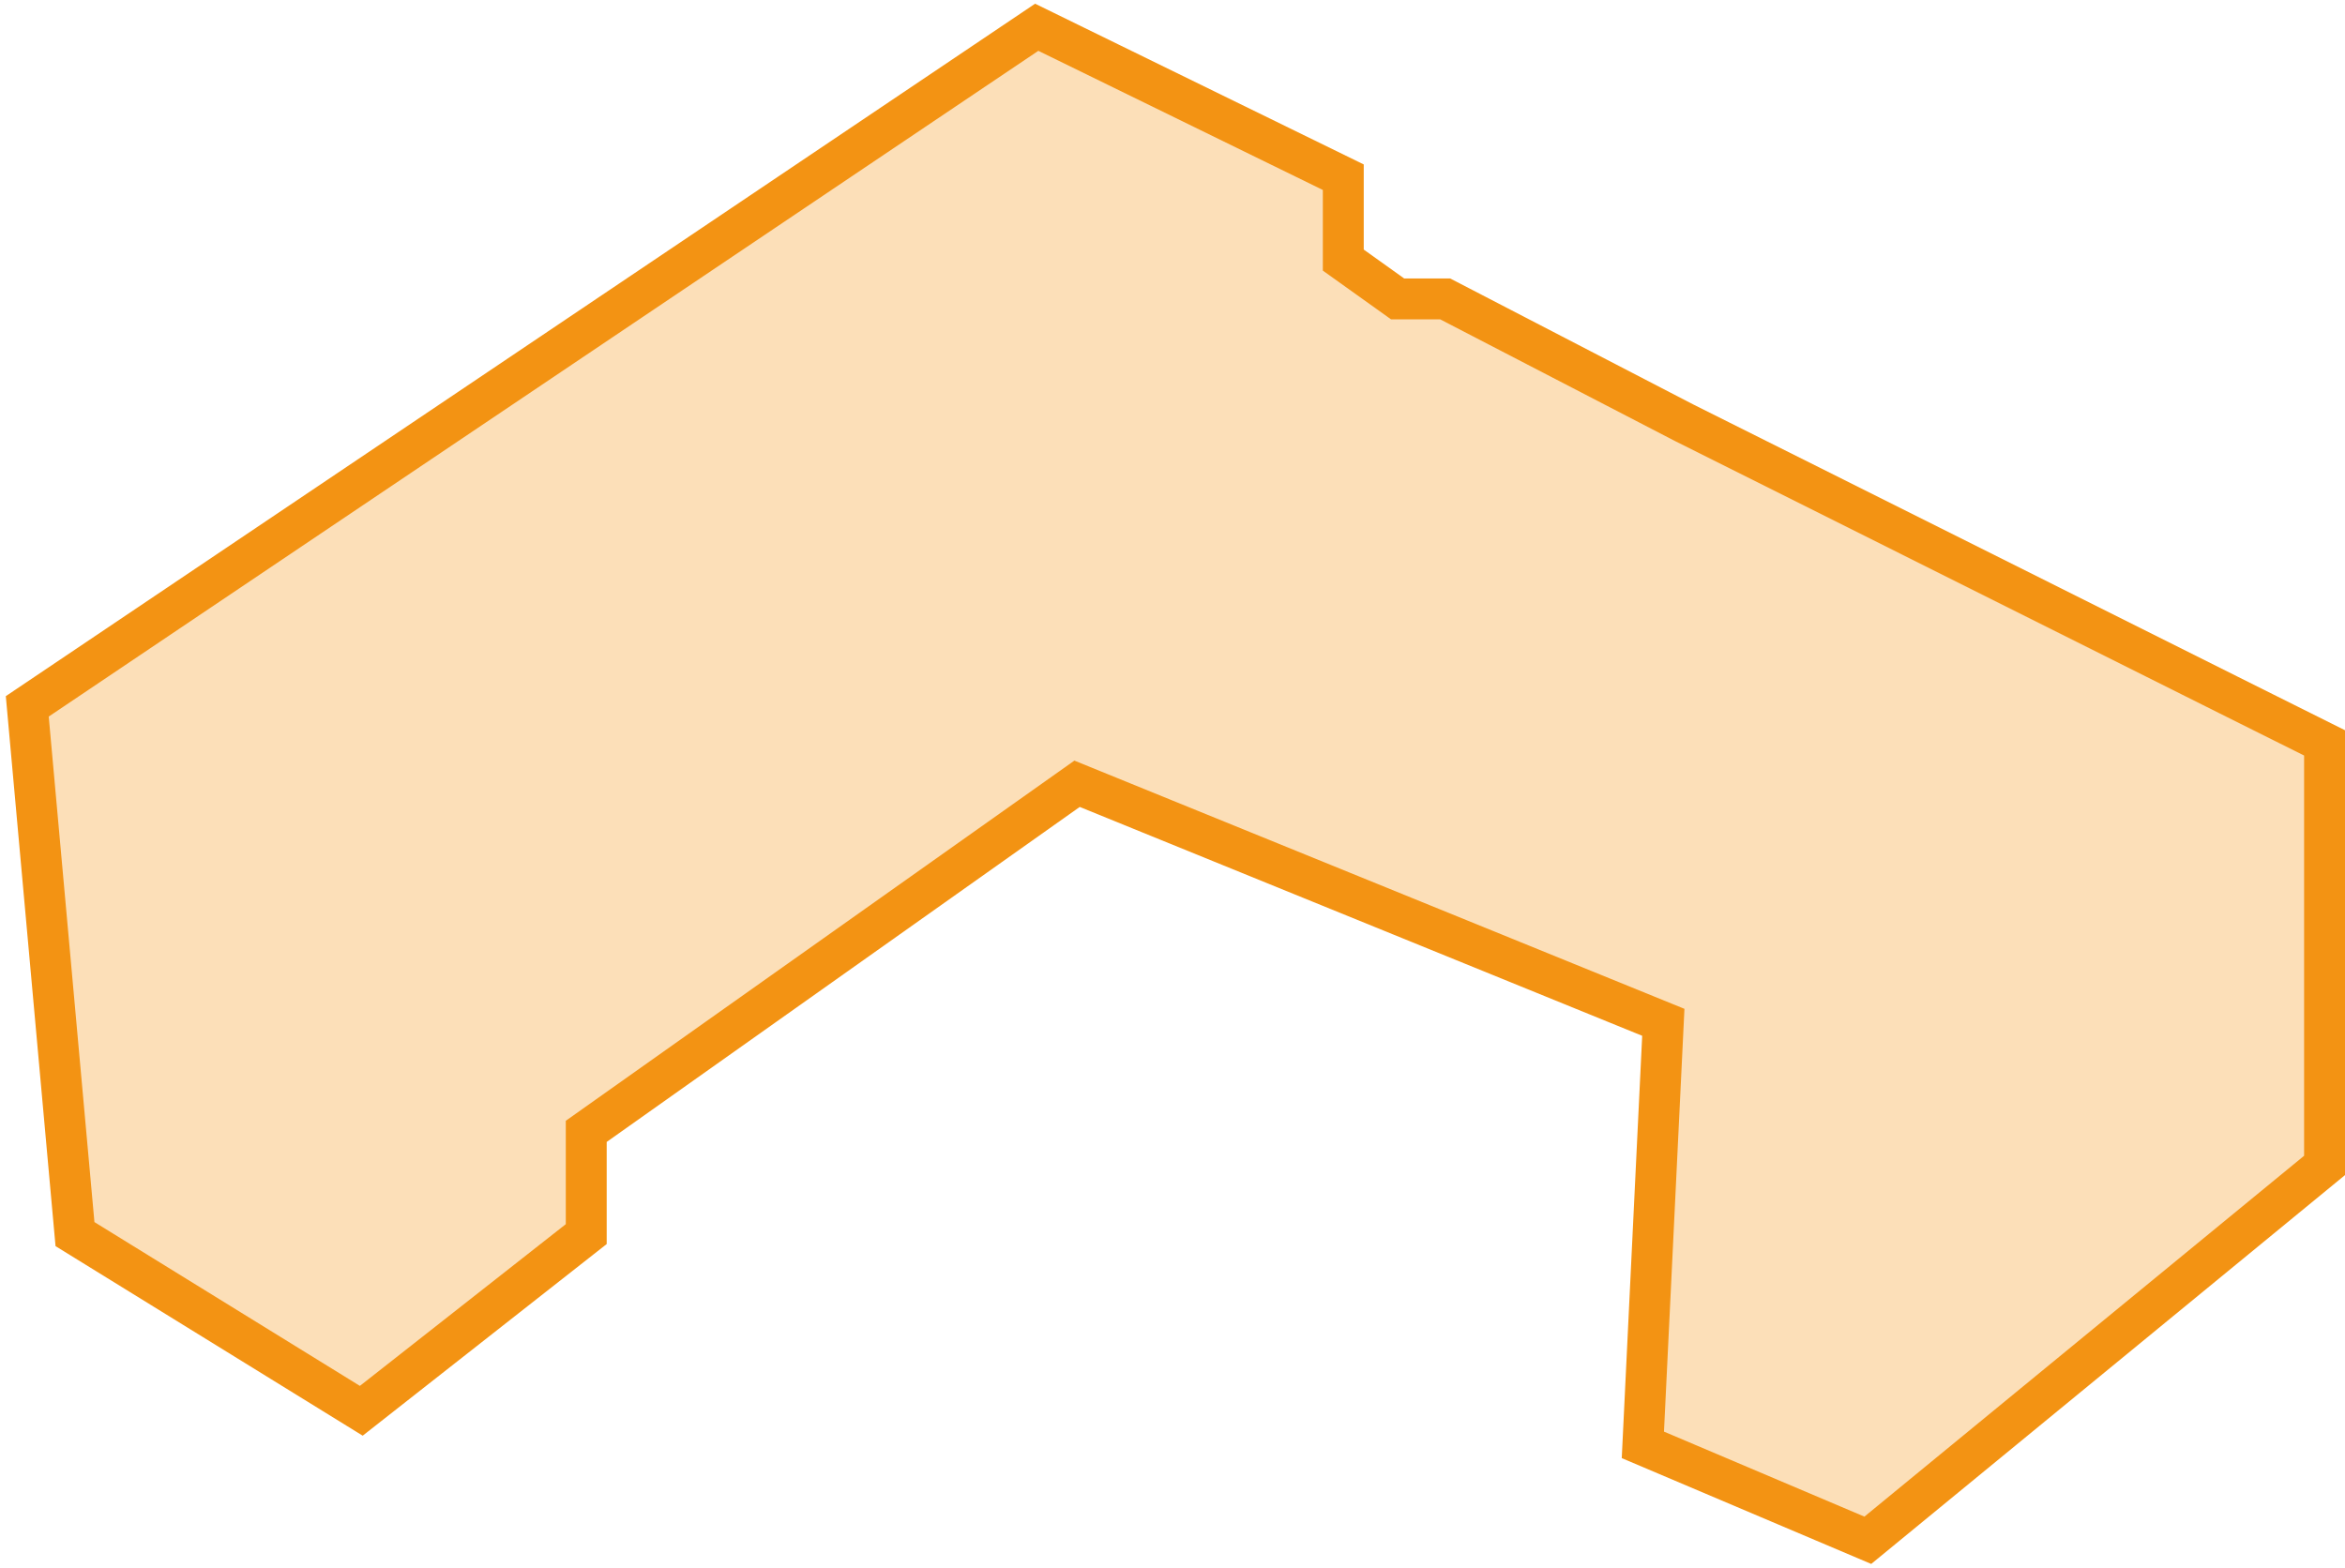<?xml version="1.0" encoding="UTF-8"?> <svg xmlns="http://www.w3.org/2000/svg" width="172" height="115" viewBox="0 0 172 115" fill="none"><path d="M76.041 2L2 51.821L5.5 90.538L26.5 103.5L43 90.538V83L79 57.5L122 75L120.5 106L137 113L170.5 85.5V54.5L163.422 50.967L123.5 31L106 21.928L102.511 21.928L98.527 19.081L98.527 13L76.041 2Z" fill="#F39313" fill-opacity="0.3" stroke="#F39313" stroke-width="3"></path></svg> 